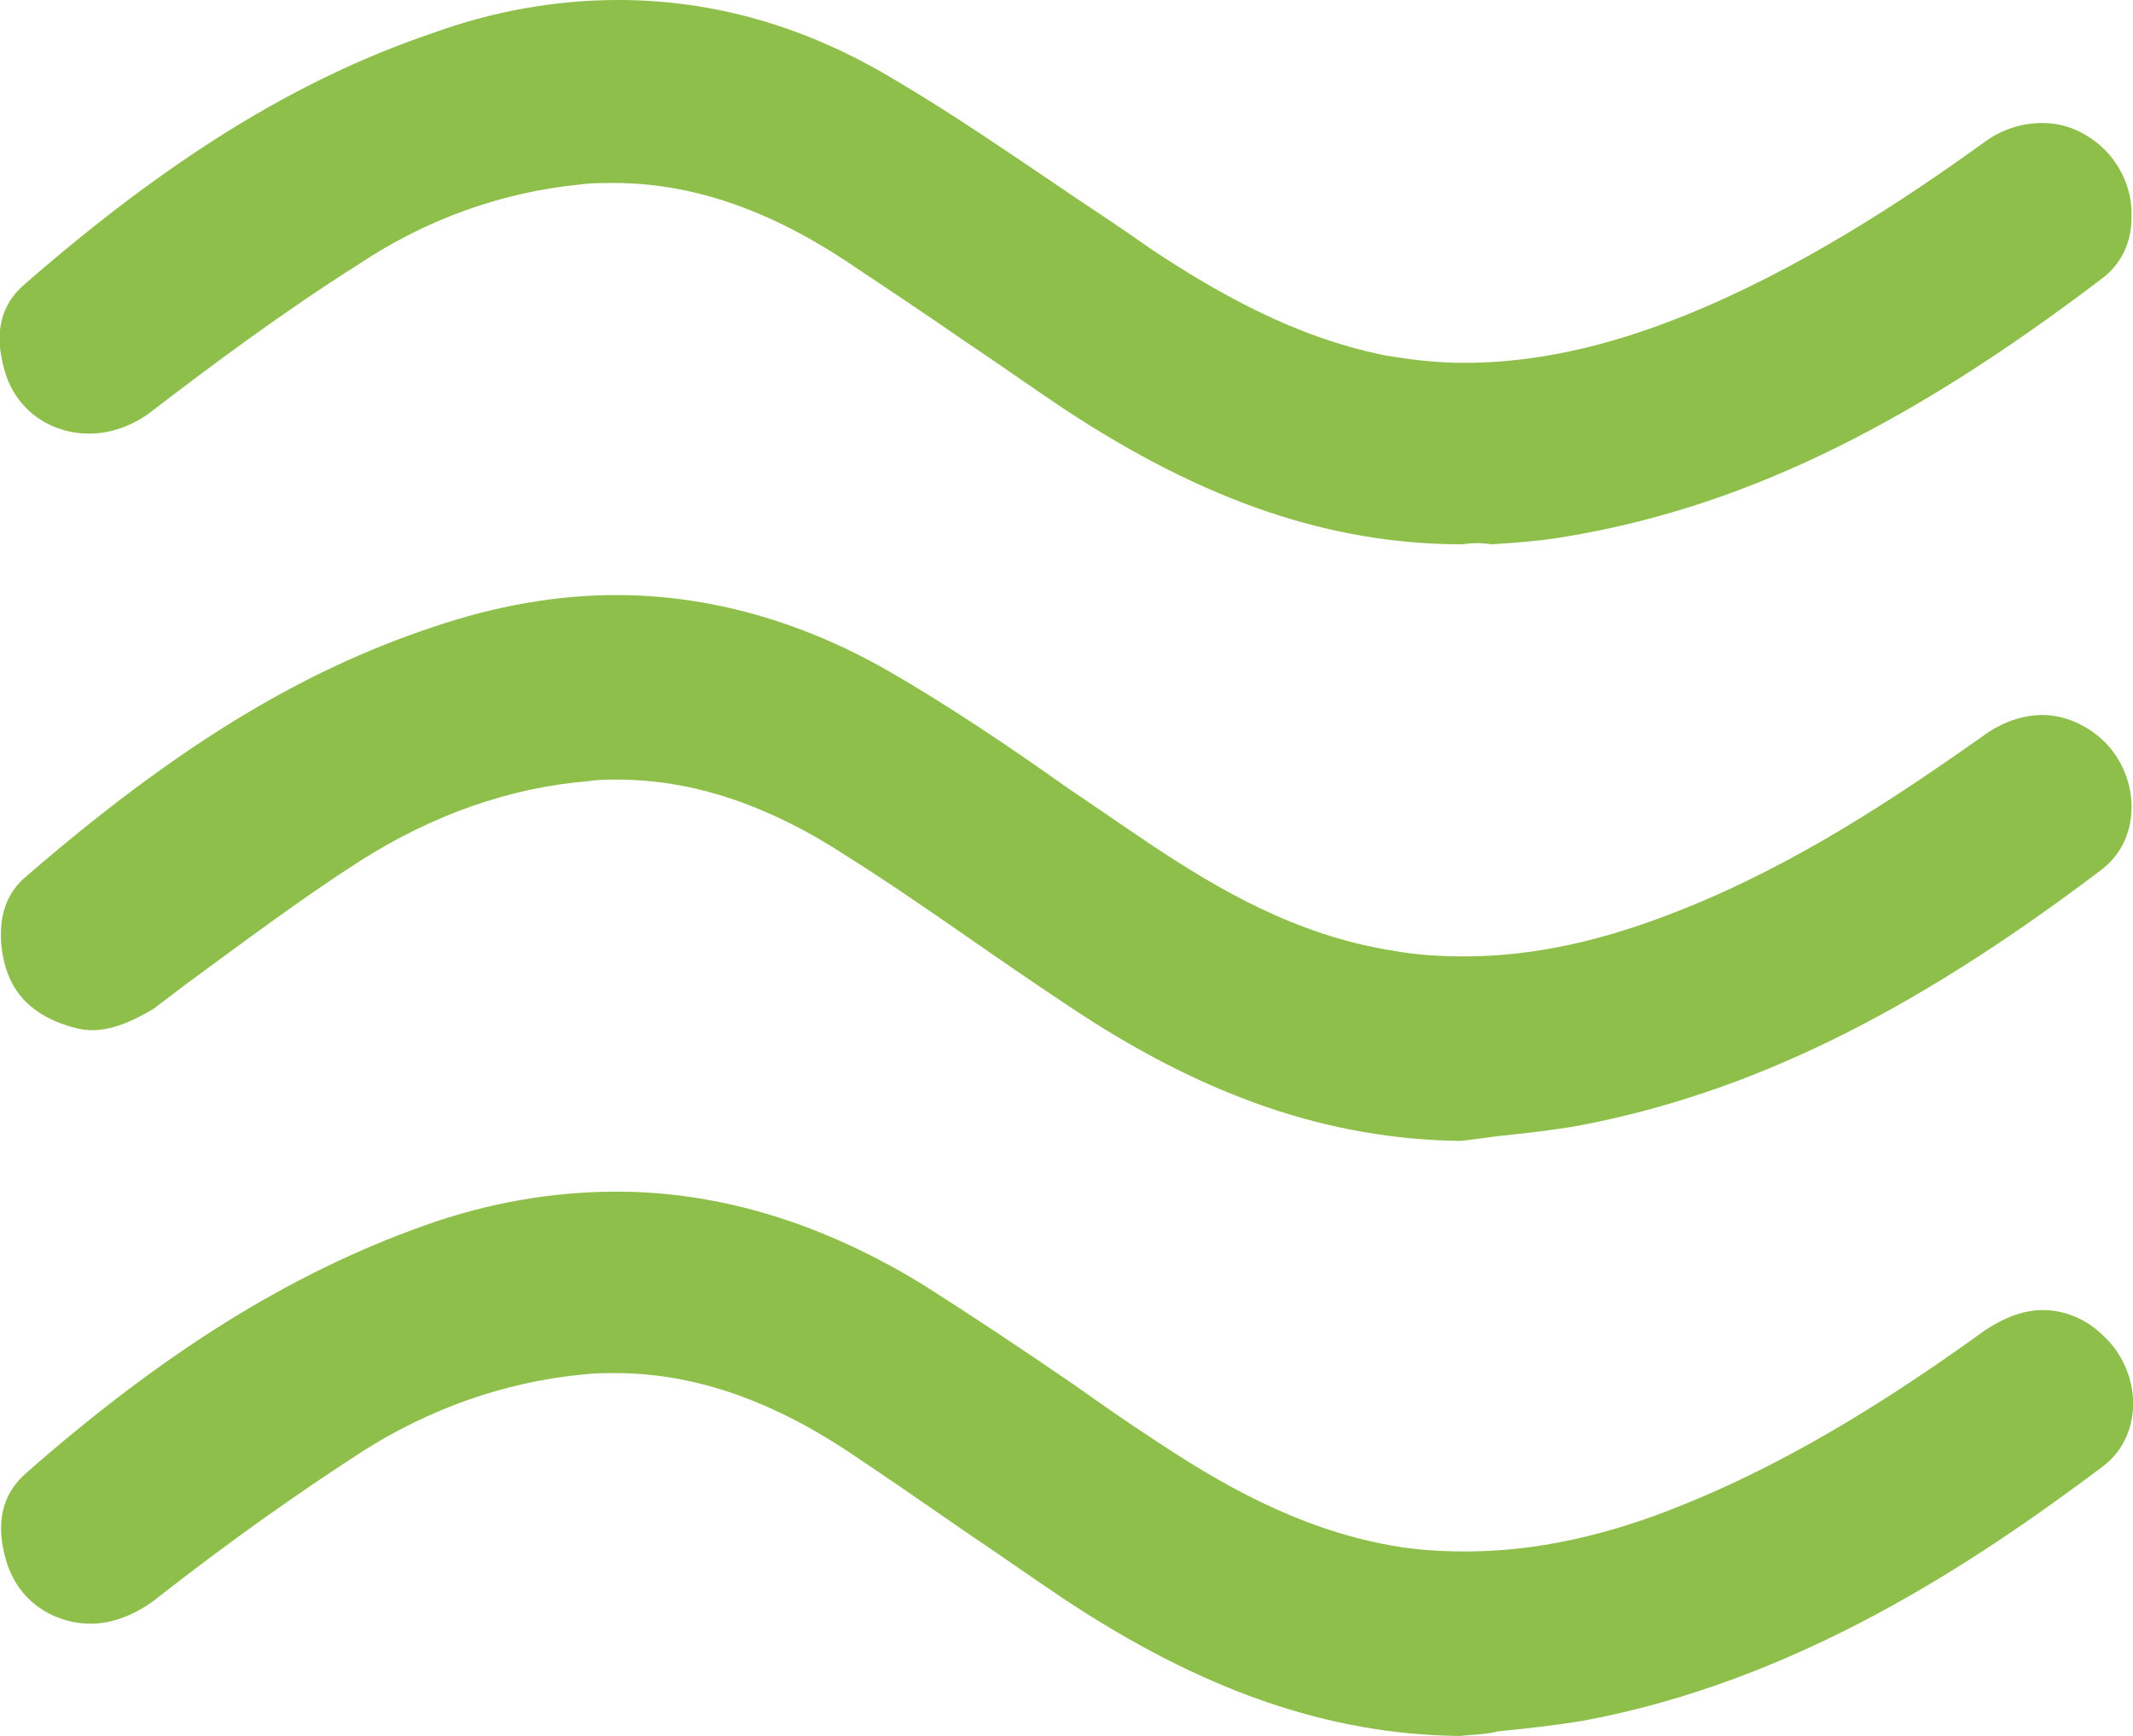 <?xml version="1.0" encoding="utf-8"?>
<!-- Generator: Adobe Illustrator 27.2.0, SVG Export Plug-In . SVG Version: 6.00 Build 0)  -->
<svg version="1.1" id="Capa_2_00000173873683318944873920000010671945029087848349_"
	 xmlns="http://www.w3.org/2000/svg" xmlns:xlink="http://www.w3.org/1999/xlink" x="0px" y="0px" viewBox="0 0 138.7 112.9"
	 style="enable-background:new 0 0 138.7 112.9;" xml:space="preserve">
<style type="text/css">
	.st0{fill:#8DBF4A;}
</style>
<g id="Capa_1-2">
	<path class="st0" d="M95,74.2c-8.6-0.1-16.8-2.9-25.7-8.9c-2.1-1.4-4.3-2.9-6.3-4.3c-2.6-1.8-5.2-3.6-7.9-5.3c-5.2-3.4-10.1-5-15-5
		c-0.6,0-1.2,0-1.8,0.1c-5.1,0.4-10.2,2.2-14.9,5.2c-3.9,2.5-7.6,5.3-11.3,8l-2.1,1.6C8.5,66.5,7.2,67,6,67c-0.7,0-1.4-0.2-2.2-0.5
		c-2.2-0.9-3.4-2.4-3.7-4.9c-0.2-2,0.3-3.5,1.6-4.6c9.6-8.3,17.7-13.3,26.4-16.2c4.1-1.4,8.1-2.1,12-2.1c6,0,12,1.7,17.6,4.9
		c4,2.3,8,5,11.8,7.7c1.8,1.2,3.5,2.4,5.3,3.6c4.5,3,9.5,5.9,15.6,6.9c1.6,0.3,3.2,0.4,4.8,0.4c4.5,0,9.1-1,14.3-3.1
		c7.5-3,14-7.4,19.4-11.2c1.2-0.9,2.6-1.4,3.9-1.4c1.4,0,2.8,0.6,3.9,1.6c1.3,1.2,2,3,1.9,4.7c-0.1,1.6-0.8,2.9-2,3.8
		c-12.4,9.4-22.9,14.5-33.9,16.6c-1.7,0.3-3.5,0.5-5.4,0.7C96.6,74,95.8,74.1,95,74.2L95,74.2z"/>
	<path class="st0" d="M94.9,112.9c-8.6-0.1-16.8-3-25.7-8.9c-2.1-1.4-4.2-2.9-6.3-4.3c-2.6-1.8-5.2-3.6-7.9-5.4
		c-5.2-3.4-10.1-5-15-5c-0.7,0-1.4,0-2.2,0.1c-5,0.5-9.9,2.2-14.4,5.1c-4,2.6-8.3,5.6-13.4,9.6c-1.2,0.9-2.7,1.5-4.1,1.5
		c-2,0-4.6-1.1-5.5-4.1c-0.7-2.4-0.3-4.3,1.3-5.7c9-7.9,17.2-13,25.9-16.1c4.2-1.5,8.4-2.2,12.5-2.2c6.8,0,13.5,2.1,20,6.1
		c3.3,2.1,6.6,4.3,9.8,6.5c1.7,1.2,3.4,2.4,5.1,3.5c4.2,2.8,9.3,5.8,15.4,6.9c1.6,0.3,3.3,0.4,4.9,0.4c4.5,0,9.2-1,14.3-3.1
		c7.4-3,14.1-7.4,19.5-11.3c1.2-0.8,2.5-1.3,3.7-1.3c1.5,0,2.9,0.6,4,1.7c1.3,1.2,2,3,1.9,4.7c-0.1,1.6-0.8,2.9-2,3.8
		c-8.4,6.3-19.8,13.9-33.7,16.5c-1.8,0.3-3.6,0.5-5.6,0.7C96.7,112.8,95.8,112.8,94.9,112.9L94.9,112.9z"/>
	<path class="st0" d="M95.1,35.4c-8.6,0-16.8-2.8-25.9-8.8c-2.1-1.4-4.2-2.9-6.3-4.3c-2.6-1.8-5.3-3.6-8-5.4c-5.2-3.4-10.1-5-15-5
		c-0.7,0-1.5,0-2.2,0.1c-5,0.5-9.9,2.2-14.4,5.2c-4.9,3.1-9.6,6.6-13.5,9.6c-1.2,0.9-2.6,1.4-4,1.4c-2.6,0-4.8-1.6-5.5-4.1
		c-0.7-2.4-0.3-4.3,1.4-5.7c9.2-8,17.5-13.2,26.3-16.2C32.1,0.7,36.2,0,40.2,0c6.2,0,12.2,1.7,18,5.2c3.9,2.3,7.8,5,11.5,7.5
		c1.8,1.2,3.6,2.4,5.3,3.6c4.1,2.7,9.1,5.6,15,6.8c1.7,0.3,3.5,0.5,5.2,0.5c4.5,0,9.2-1,14.4-3.1c7.4-3,14.1-7.4,19.5-11.3
		c1.1-0.8,2.4-1.2,3.7-1.2c1.4,0,2.6,0.5,3.7,1.4c1.4,1.2,2.2,3,2.1,4.8c0,1.6-0.7,3-1.9,3.9c-13,9.9-23.9,15.1-35.5,16.9
		c-1.3,0.2-2.7,0.3-4.2,0.4C96.4,35.3,95.7,35.3,95.1,35.4L95.1,35.4z"/>
</g>
</svg>
